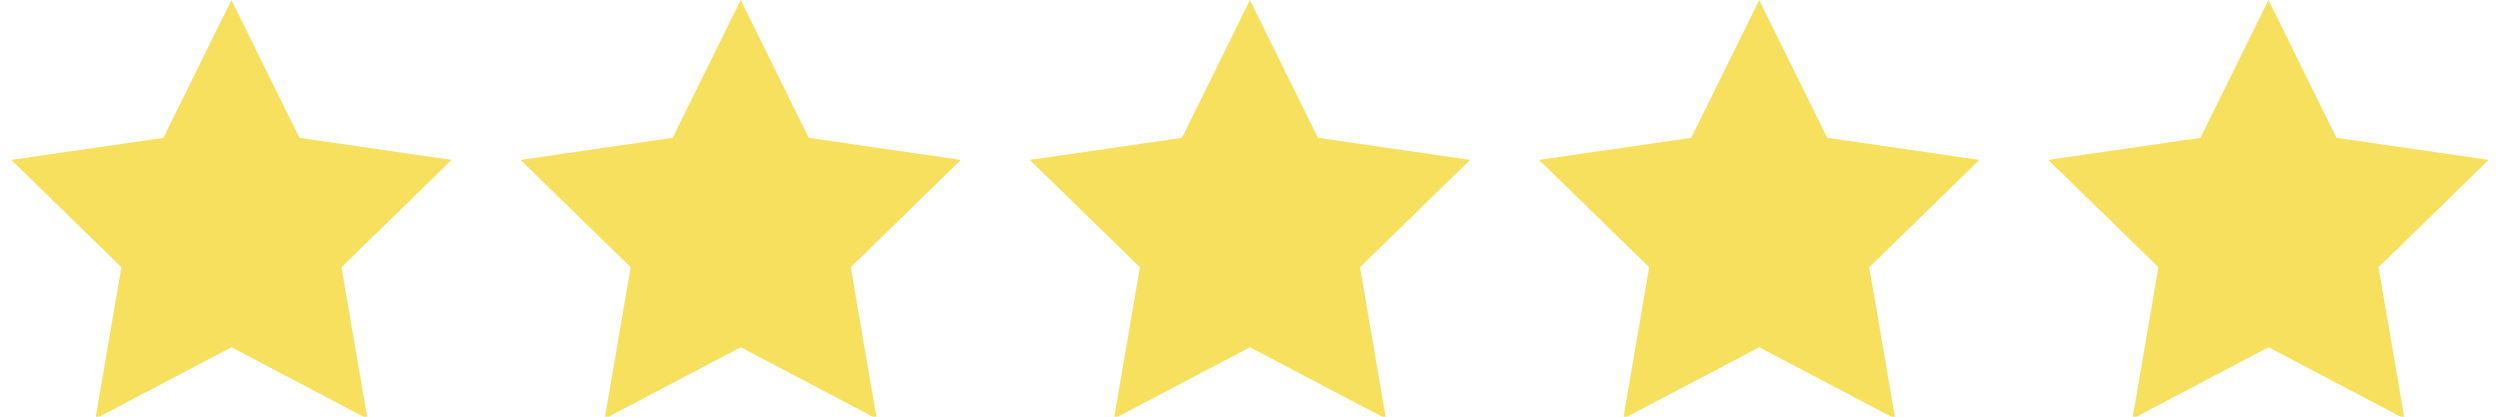 <svg height="9" viewBox="0 0 54 9" width="54" xmlns="http://www.w3.org/2000/svg"><g fill="#f6e05e" fill-rule="evenodd"><path d="m5 7.5-2.939 1.545.561-3.273-2.378-2.318 3.286-.477 1.469-2.977 1.469 2.977 3.286.477-2.378 2.318.561 3.273z"/><path d="m16 7.5-2.939 1.545.561-3.273-2.378-2.318 3.286-.477 1.469-2.977 1.469 2.977 3.286.477-2.378 2.318.561 3.273z"/><path d="m27 7.5-2.939 1.545.561-3.273-2.378-2.318 3.286-.477 1.469-2.977 1.469 2.977 3.286.477-2.378 2.318.561 3.273z"/><path d="m38 7.5-2.939 1.545.561-3.273-2.378-2.318 3.286-.477 1.469-2.977 1.469 2.977 3.286.477-2.378 2.318.561 3.273z"/><path d="m49 7.5-2.939 1.545.561-3.273-2.378-2.318 3.286-.477 1.469-2.977 1.469 2.977 3.286.477-2.378 2.318.561 3.273z"/></g></svg>